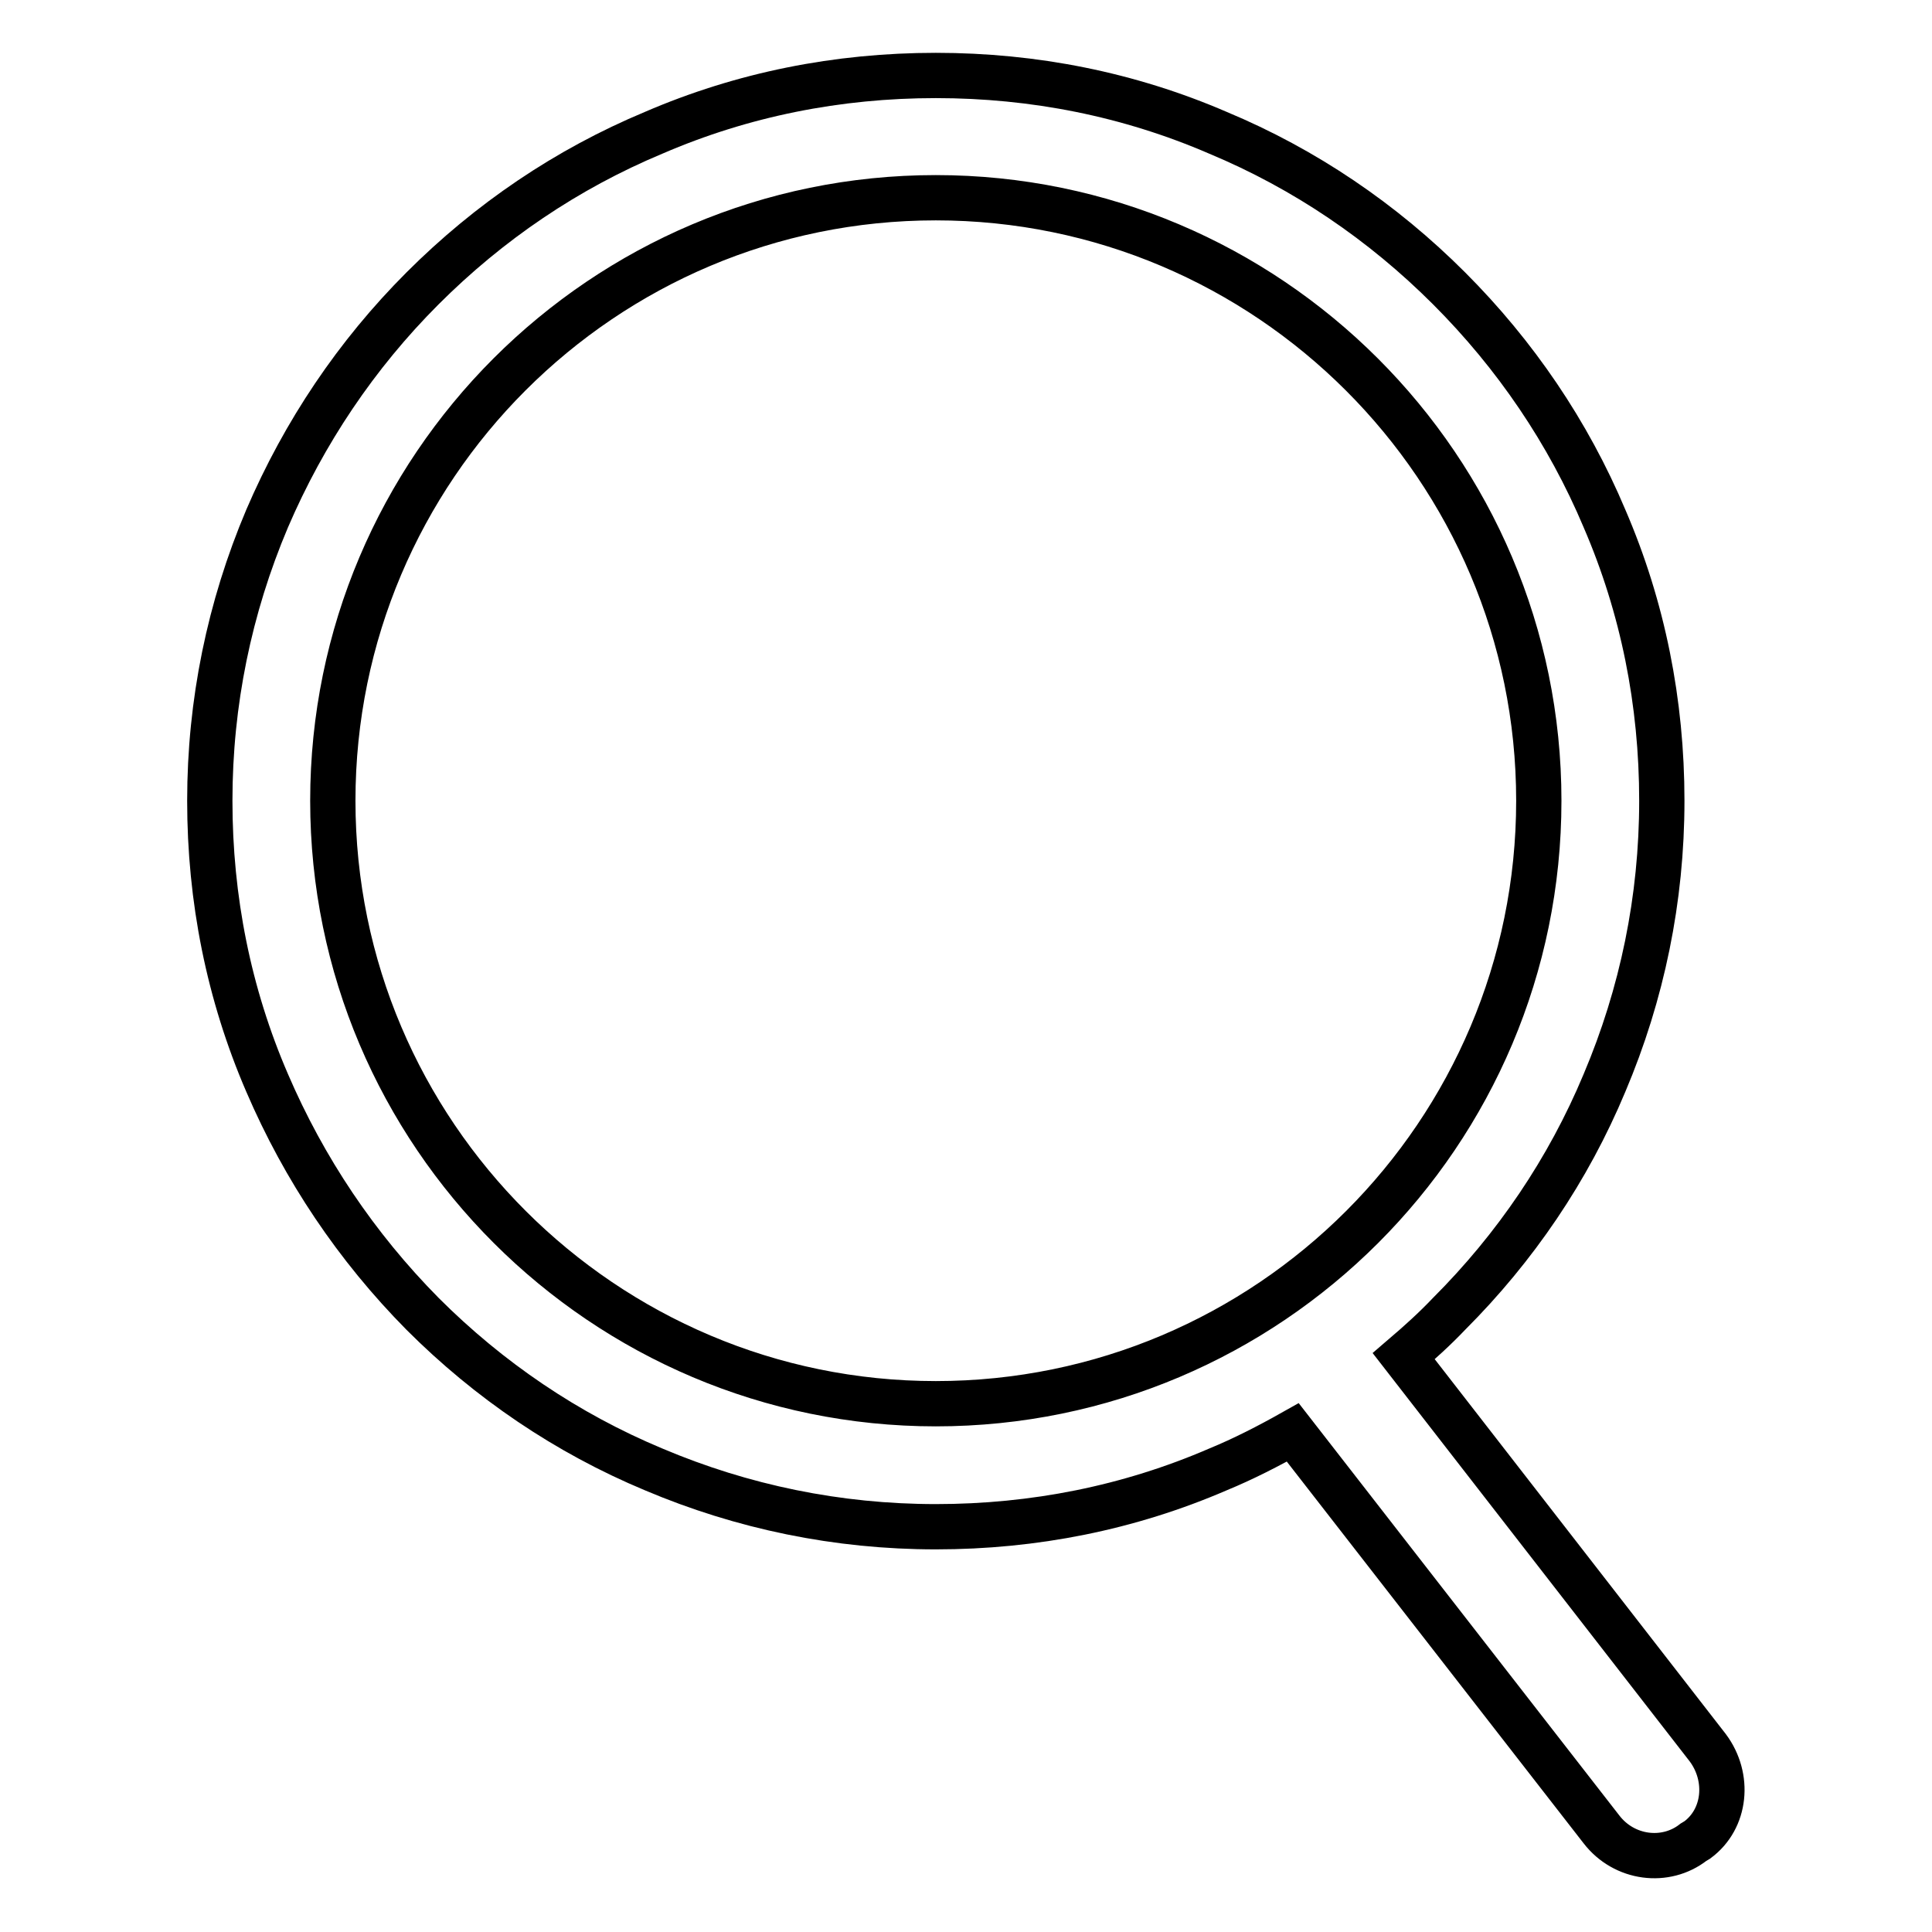 <?xml version="1.0" encoding="utf-8"?>
<!-- Svg Vector Icons : http://www.onlinewebfonts.com/icon -->
<!DOCTYPE svg PUBLIC "-//W3C//DTD SVG 1.1//EN" "http://www.w3.org/Graphics/SVG/1.1/DTD/svg11.dtd">
<svg version="1.1" xmlns="http://www.w3.org/2000/svg" xmlns:xlink="http://www.w3.org/1999/xlink" x="0px" y="0px" viewBox="0 0 256 256" enable-background="new 0 0 256 256" xml:space="preserve">
<g> <path stroke-width="6" fill-opacity="0" stroke="#000000"  d="M226.3,231.6L186,179.7c2.1-1.8,4.1-3.6,6-5.6c8.8-8.8,15.8-19.1,20.6-30.6c5-11.8,7.6-24.4,7.6-37.4 c0-13-2.5-25.6-7.6-37.4C207.8,57.3,200.8,47,192,38.2c-8.8-8.8-19.1-15.8-30.6-20.6C149.6,12.5,137,10,124,10s-25.6,2.5-37.4,7.6 C75.1,22.4,64.8,29.4,56,38.2C47.2,47,40.3,57.3,35.4,68.7c-5,11.8-7.6,24.4-7.6,37.4c0,13,2.5,25.6,7.6,37.4 c4.9,11.4,11.8,21.7,20.6,30.6c8.8,8.8,19.1,15.8,30.6,20.6c11.8,5,24.4,7.6,37.4,7.6s25.6-2.5,37.4-7.6c3.4-1.4,6.7-3.1,9.9-4.9 l40.9,52.6c3,3.9,8.5,4.6,12.2,1.7l0.5-0.3C228.7,241,229.2,235.5,226.3,231.6z M124,186c-44,0-79.9-35.8-79.9-79.9 c0-44.1,35.8-79.9,79.9-79.9c44,0,79.9,35.8,79.9,79.9C203.9,150.2,168.1,186,124,186z"/></g>
</svg>
